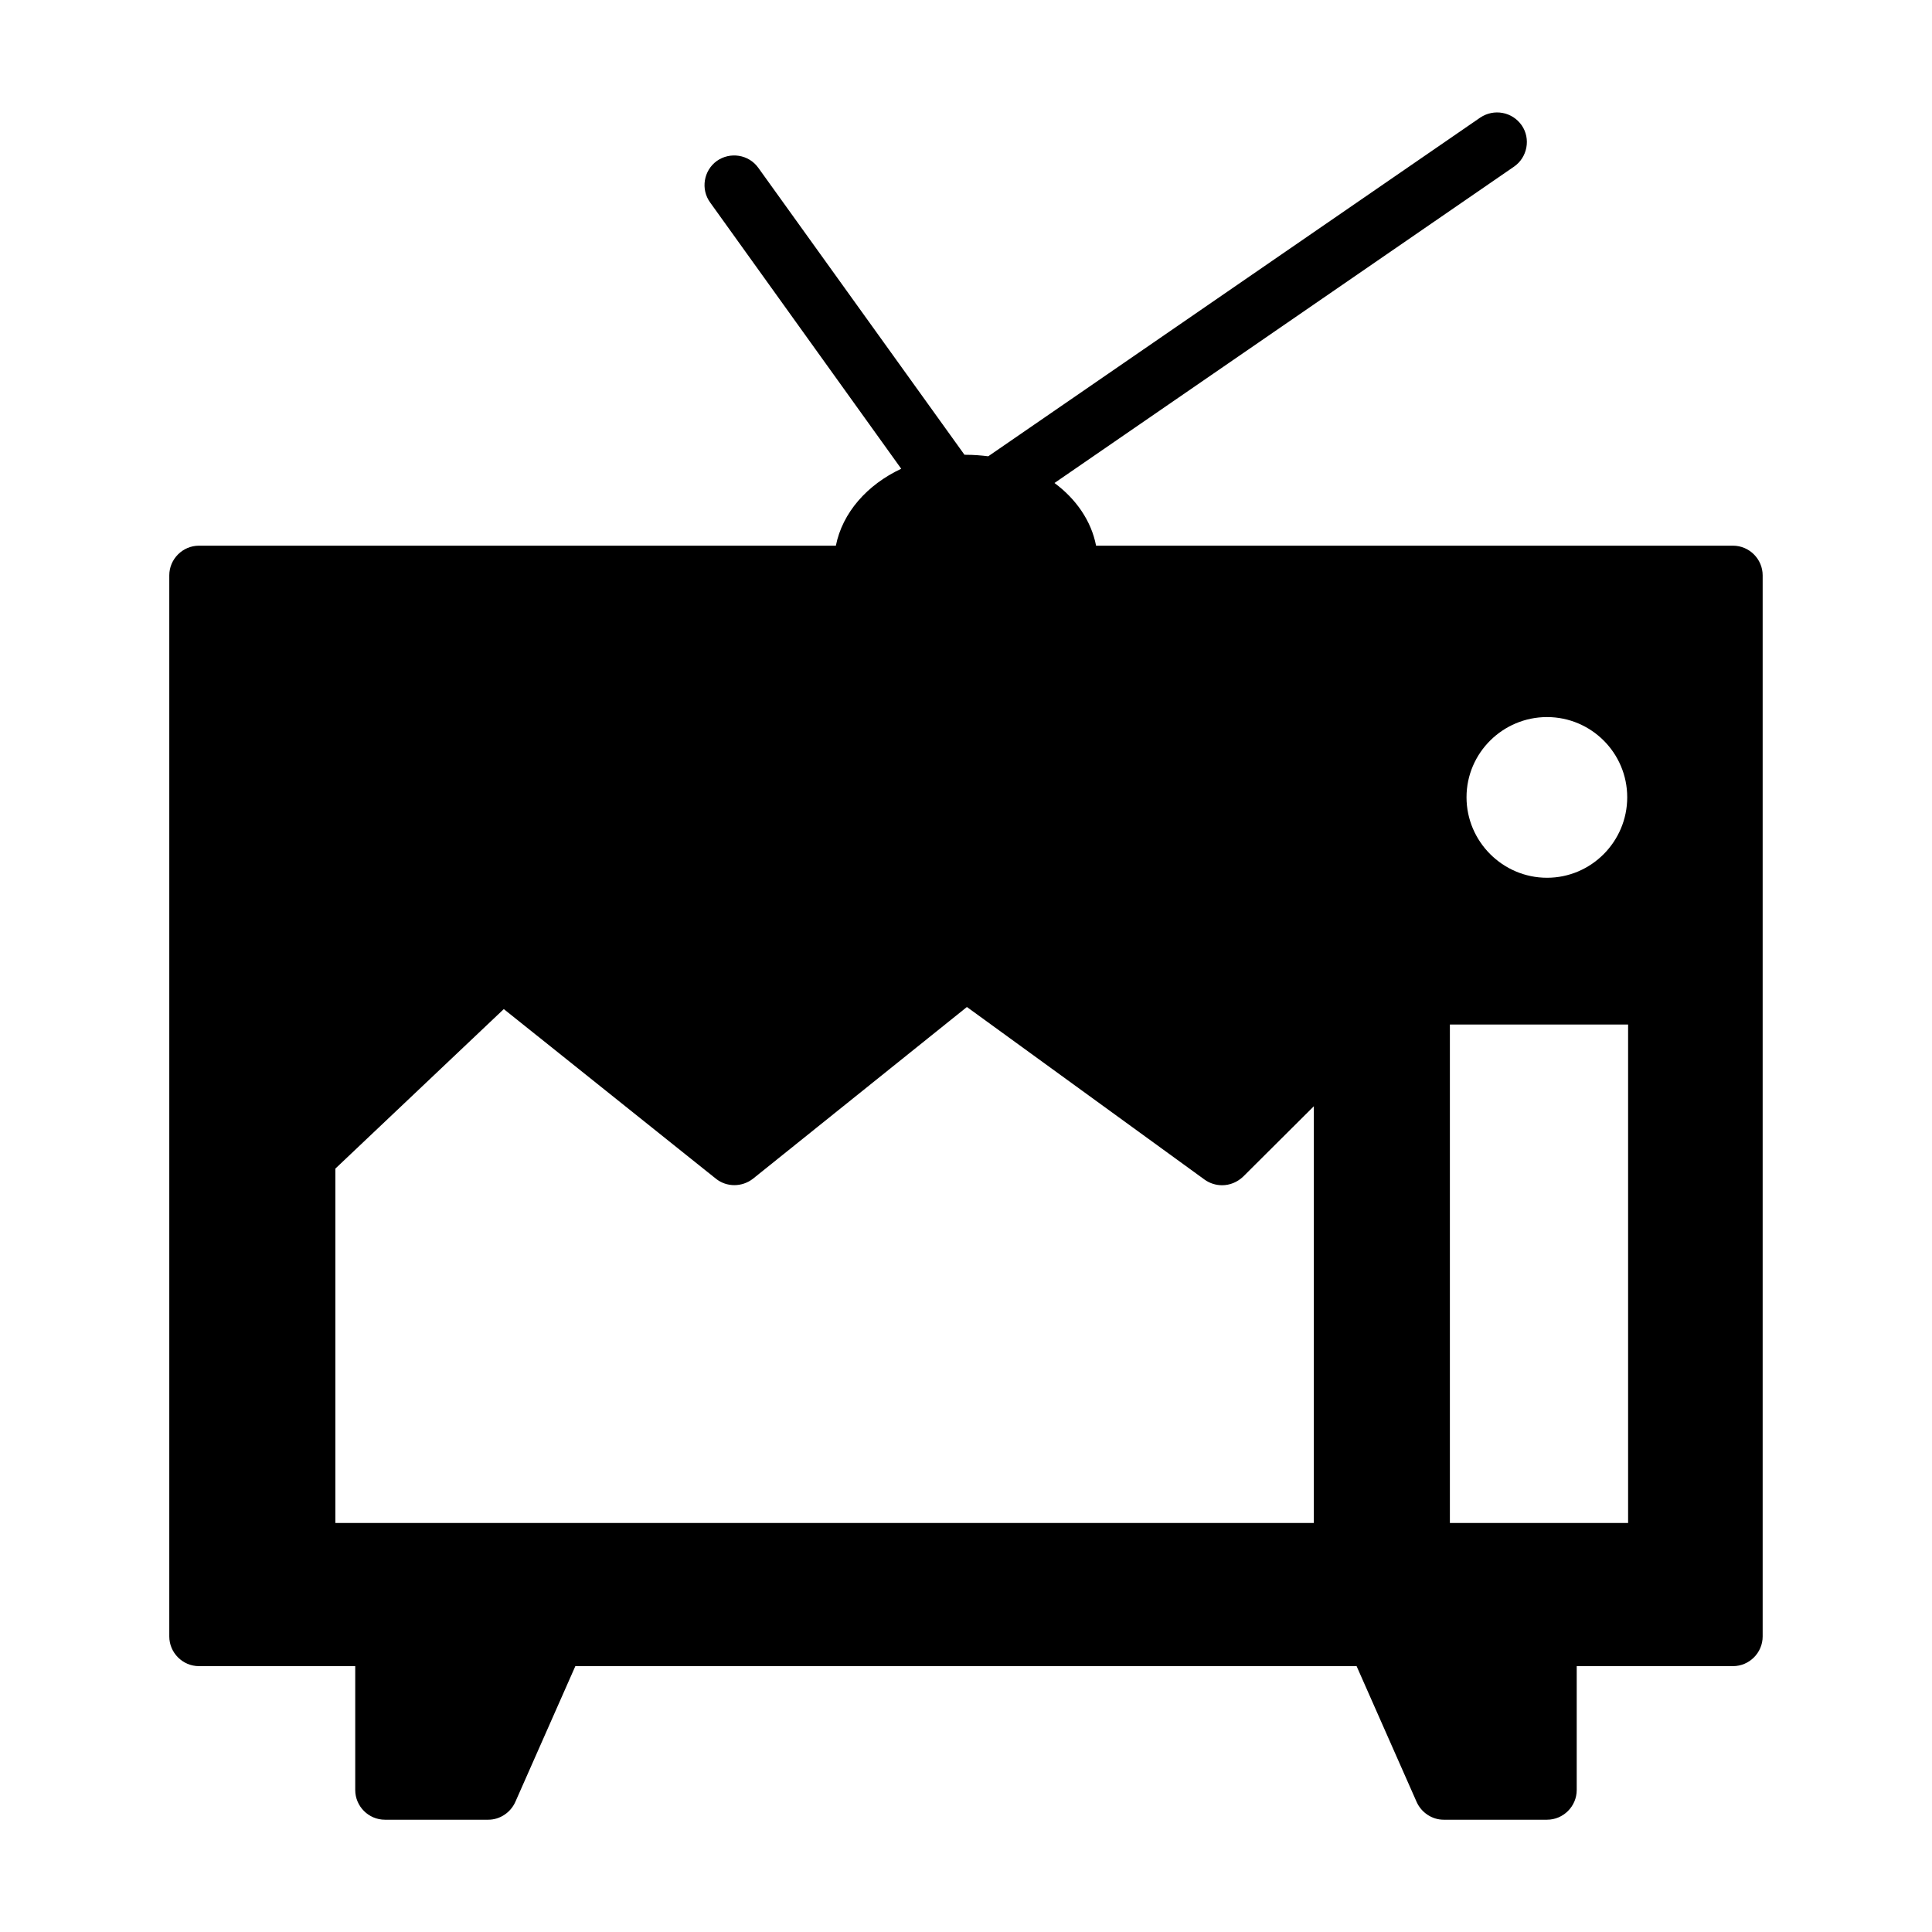 <?xml version="1.0" encoding="UTF-8"?>
<!-- Uploaded to: SVG Repo, www.svgrepo.com, Generator: SVG Repo Mixer Tools -->
<svg fill="#000000" width="800px" height="800px" version="1.1" viewBox="144 144 512 512" xmlns="http://www.w3.org/2000/svg">
 <path d="m603.25 288.61h-168.78c-1.258-6.535-5.273-12.359-11.02-16.609l121.78-83.836c3.543-2.441 4.488-7.398 2.047-10.941-2.519-3.621-7.398-4.488-11.02-2.047l-130.36 89.742c-1.891-0.234-3.856-0.395-5.902-0.395h-0.395l-54.633-76.043c-2.519-3.543-7.477-4.328-11.02-1.812-3.465 2.519-4.328 7.477-1.73 11.02l50.617 70.535c-9.055 4.25-15.586 11.652-17.32 20.387h-168.78c-4.328 0-7.871 3.543-7.871 7.871v281.19c0 4.328 3.543 7.871 7.871 7.871h41.406v32.828c0 4.328 3.543 7.871 7.871 7.871h27.395c3.07 0 5.902-1.891 7.164-4.723l15.902-35.977h207.04l15.902 35.977c1.258 2.832 4.094 4.723 7.164 4.723h27.395c4.328 0 7.871-3.543 7.871-7.871v-32.828h41.406c4.328 0 7.871-3.543 7.871-7.871v-281.19c0-4.328-3.543-7.871-7.871-7.871zm-111.07 258.99h-259.3v-93.91l44.633-42.273 56.207 44.949c2.832 2.281 6.926 2.281 9.84 0l56.68-45.5 62.977 45.738c1.418 1.023 3.07 1.496 4.644 1.496 2.047 0 4.016-0.789 5.59-2.281l18.734-18.656zm61.797-213.57c11.73 0 21.254 9.523 21.254 21.254 0 11.73-9.523 21.332-21.254 21.332-11.73 0-21.332-9.605-21.332-21.332-0.004-11.73 9.602-21.254 21.332-21.254zm21.488 213.57h-47.23v-132.09h47.23z"/>
</svg>